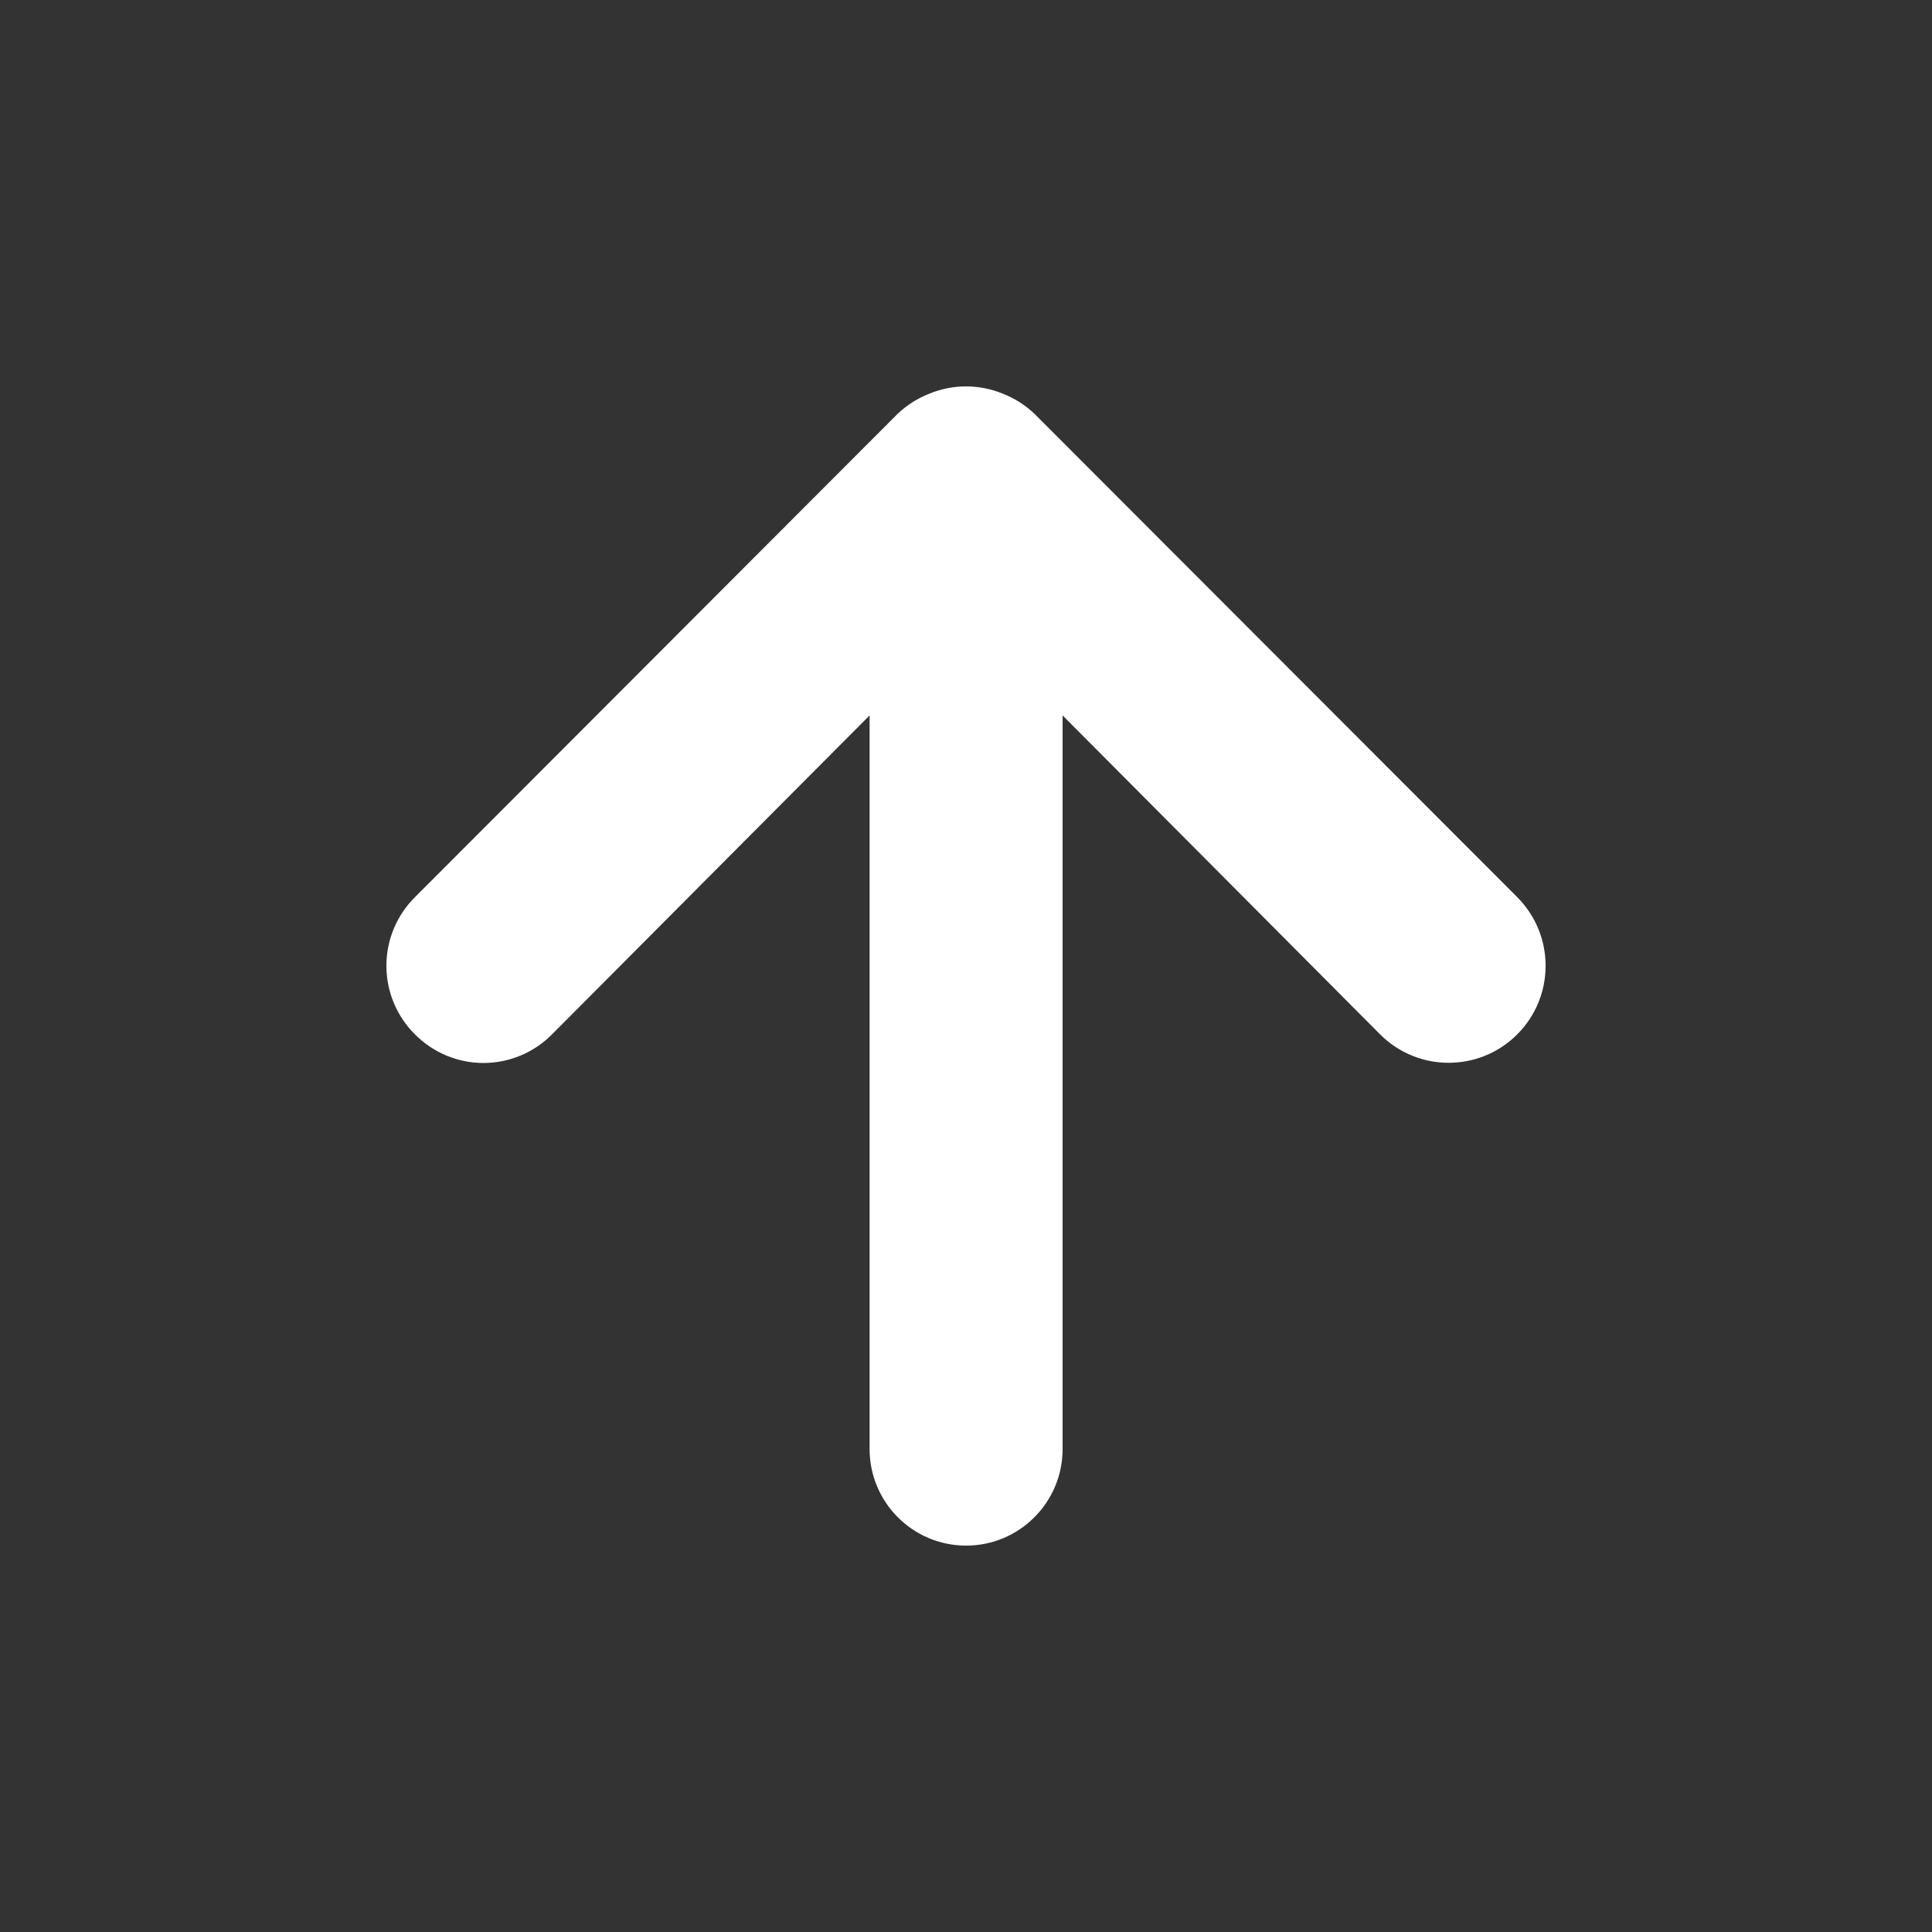 <svg width="20" height="20" viewBox="0 0 20 20" fill="none" xmlns="http://www.w3.org/2000/svg">
<rect x="0" y="0" width="20" height="20" fill="#333333" stroke="none"/>
<path fill-rule="evenodd" clip-rule="evenodd" d="M11 15L11 7.406L14.287 10.708C14.679 11.1 15.314 11.1 15.706 10.708C16.098 10.316 16.098 9.68 15.706 9.287L10.71 4.285C10.615 4.194 10.503 4.123 10.38 4.075C10.137 3.975 9.864 3.975 9.621 4.075C9.499 4.123 9.386 4.194 9.291 4.285L4.296 9.287C4.106 9.475 4 9.731 4 9.998C4 10.264 4.106 10.52 4.296 10.708C4.483 10.897 4.739 11.004 5.005 11.004C5.271 11.004 5.527 10.897 5.714 10.708L9.002 7.406L9.002 15C9.002 15.552 9.449 16 10.001 16C10.553 16 11 15.552 11 15Z" fill="white"/>
</svg>
